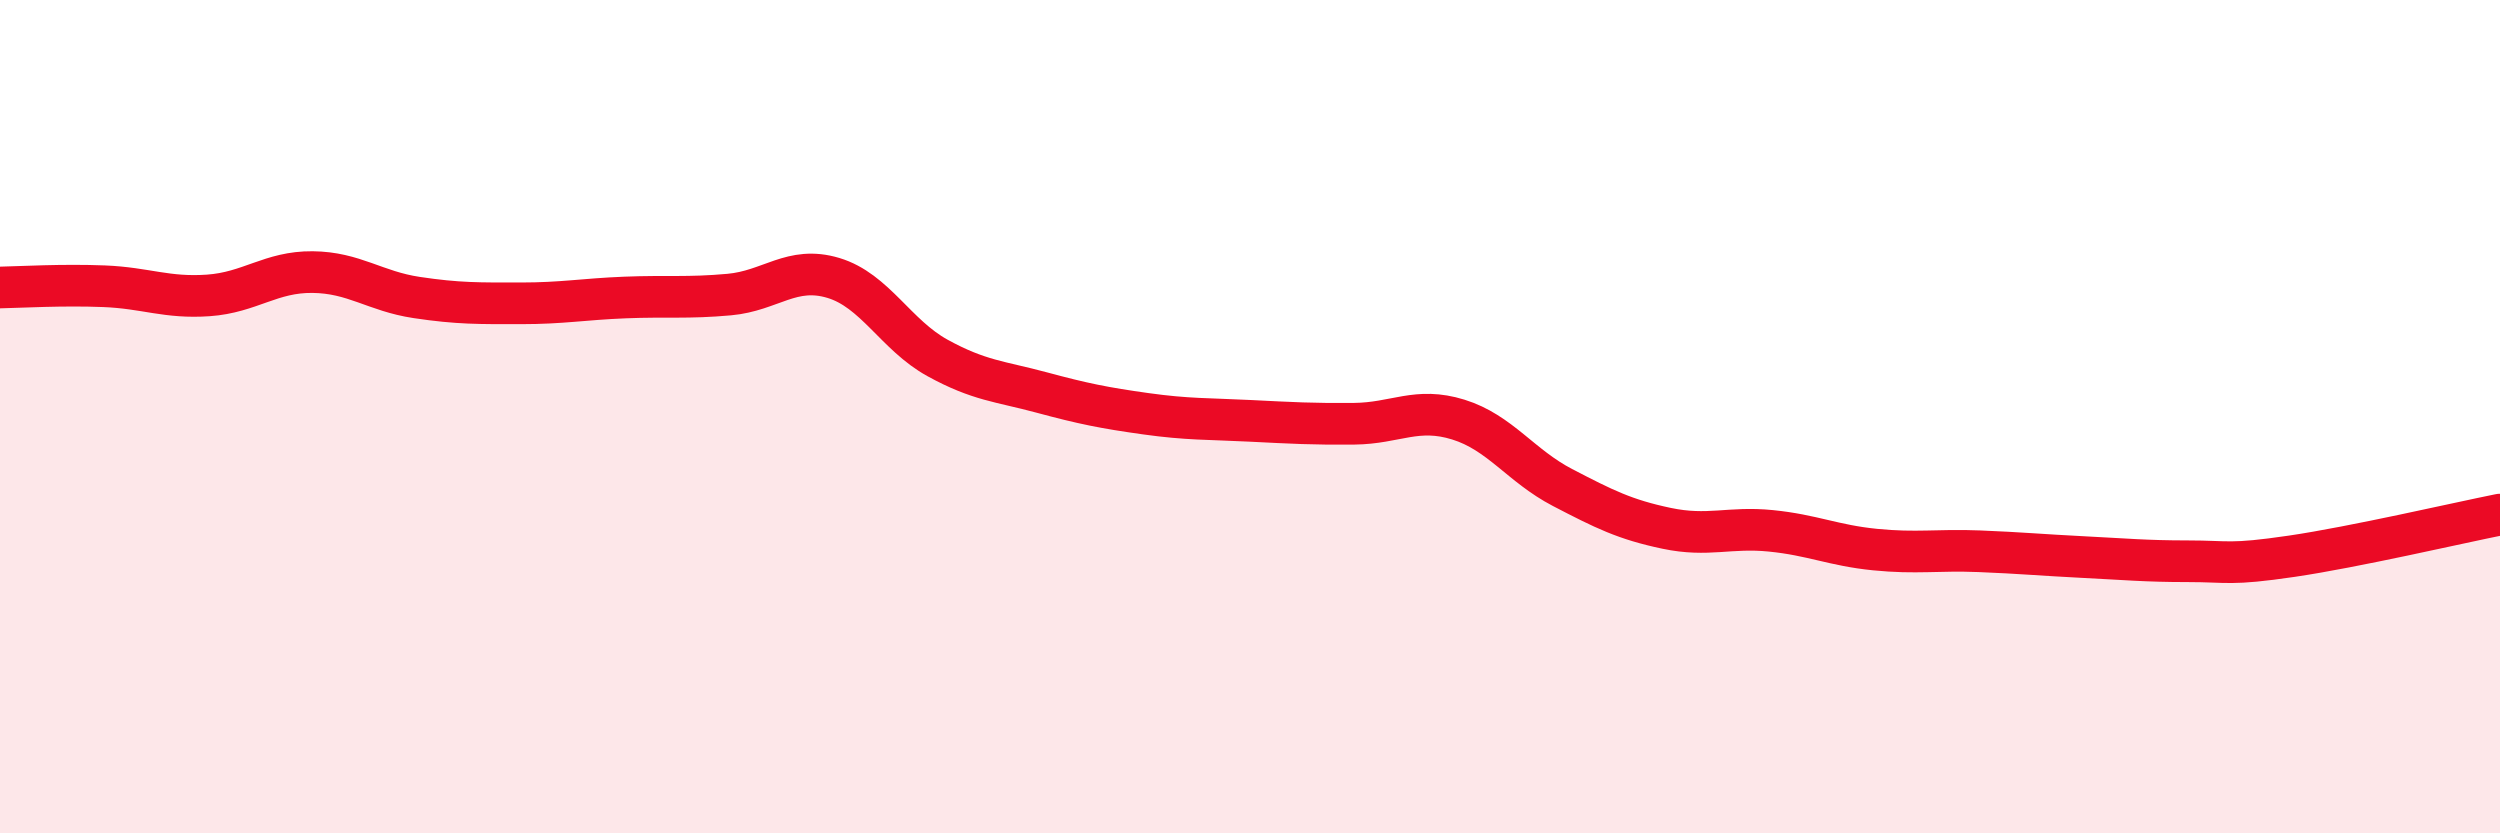 
    <svg width="60" height="20" viewBox="0 0 60 20" xmlns="http://www.w3.org/2000/svg">
      <path
        d="M 0,6.9 C 0.5,6.89 1.5,6.83 2.5,6.87 C 3.5,6.91 4,7.16 5,7.09 C 6,7.02 6.5,6.52 7.5,6.53 C 8.5,6.54 9,6.99 10,7.14 C 11,7.29 11.5,7.28 12.5,7.28 C 13.5,7.28 14,7.18 15,7.14 C 16,7.1 16.5,7.16 17.5,7.07 C 18.5,6.98 19,6.37 20,6.67 C 21,6.97 21.5,8.04 22.5,8.59 C 23.5,9.14 24,9.15 25,9.42 C 26,9.69 26.5,9.79 27.5,9.93 C 28.5,10.07 29,10.05 30,10.1 C 31,10.15 31.5,10.18 32.5,10.17 C 33.5,10.16 34,9.76 35,10.07 C 36,10.38 36.5,11.18 37.5,11.7 C 38.5,12.22 39,12.47 40,12.68 C 41,12.89 41.5,12.64 42.5,12.74 C 43.5,12.84 44,13.09 45,13.19 C 46,13.29 46.5,13.19 47.5,13.23 C 48.5,13.27 49,13.32 50,13.37 C 51,13.42 51.5,13.47 52.5,13.47 C 53.5,13.47 53.5,13.57 55,13.35 C 56.5,13.13 59,12.55 60,12.35L60 20L0 20Z"
        fill="#EB0A25"
        opacity="0.1"
        stroke-linecap="round"
        stroke-linejoin="round"
      />
      <path
        d="M 0,6.9 C 0.5,6.89 1.5,6.83 2.5,6.87 C 3.5,6.91 4,7.16 5,7.09 C 6,7.02 6.5,6.52 7.5,6.53 C 8.5,6.54 9,6.99 10,7.14 C 11,7.29 11.5,7.28 12.5,7.28 C 13.5,7.28 14,7.18 15,7.14 C 16,7.1 16.5,7.16 17.5,7.07 C 18.5,6.98 19,6.37 20,6.67 C 21,6.97 21.5,8.04 22.5,8.59 C 23.5,9.14 24,9.15 25,9.42 C 26,9.69 26.5,9.79 27.5,9.93 C 28.5,10.07 29,10.05 30,10.1 C 31,10.15 31.5,10.18 32.5,10.17 C 33.5,10.16 34,9.76 35,10.07 C 36,10.38 36.5,11.18 37.5,11.7 C 38.5,12.22 39,12.47 40,12.68 C 41,12.89 41.5,12.64 42.5,12.74 C 43.5,12.84 44,13.09 45,13.19 C 46,13.29 46.5,13.19 47.5,13.23 C 48.5,13.27 49,13.32 50,13.37 C 51,13.42 51.5,13.47 52.5,13.47 C 53.5,13.47 53.5,13.57 55,13.35 C 56.5,13.13 59,12.55 60,12.35"
        stroke="#EB0A25"
        stroke-width="1"
        fill="none"
        stroke-linecap="round"
        stroke-linejoin="round"
      />
    </svg>
  